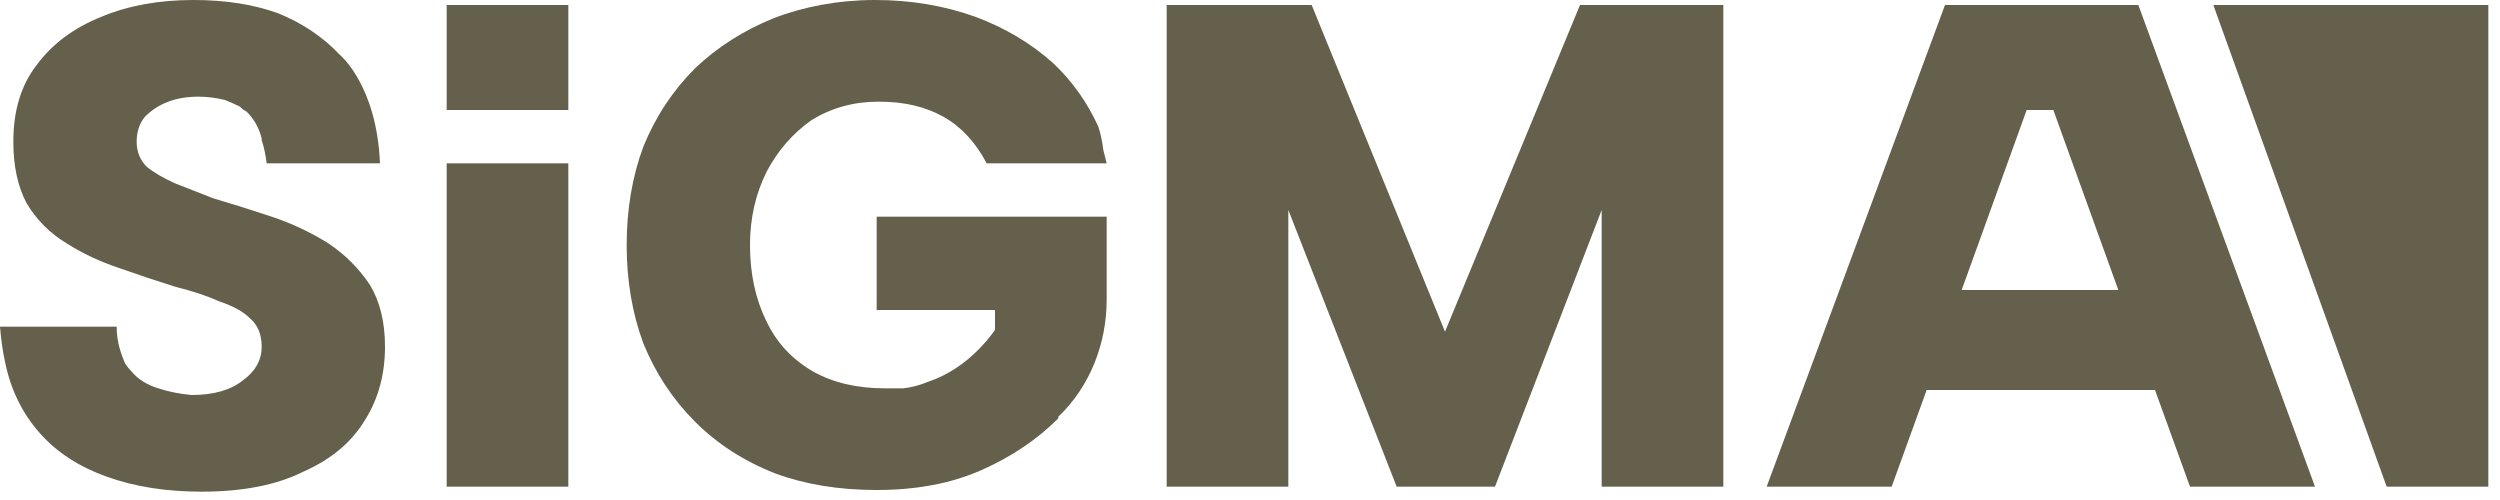 <?xml version="1.0" encoding="UTF-8"?> <svg xmlns="http://www.w3.org/2000/svg" width="150" height="30" viewBox="0 0 150 30" fill="none"><g clip-path="url(#clip0_562_5304)"><path d="M86.7 19.9L78.7 0.3H70V29.2H77.3V12.6L83.8 29.2H89.7L96.1 12.6V29.2H103.4V0.3H94.8L86.7 19.9Z" fill="#65604C"></path><path fill-rule="evenodd" clip-rule="evenodd" d="M128.3 0.3L138.9 29.2H131.4L129.3 23.4H115.6L113.5 29.2H106L116.7 0.3H128.3ZM127.1 17.4L123.2 6.6H121.6L117.7 17.4H127.1ZM19.7 14.6C18.633 13.933 17.5 13.4 16.3 13C15.1 12.6 13.933 12.233 12.8 11.9C11.933 11.567 11.167 11.267 10.5 11C9.767 10.667 9.2 10.333 8.8 10C8.4 9.6 8.2 9.1 8.2 8.5C8.2 7.9 8.367 7.4 8.7 7C9.1 6.6 9.567 6.3 10.1 6.1C10.633 5.9 11.233 5.8 11.9 5.8C12.433 5.8 12.967 5.867 13.5 6C13.833 6.133 14.133 6.267 14.4 6.4L14.5 6.5C14.567 6.567 14.667 6.633 14.8 6.7C15.1 7 15.5 7.5 15.7 8.3V8.4C15.833 8.8 15.933 9.267 16 9.8H22.8C22.6 5.1 20.4 3.3 20.4 3.3C19.4 2.233 18.167 1.4 16.7 0.8C15.233 0.267 13.533 0 11.6 0C9.533 0 7.7 0.333 6.1 1C4.433 1.667 3.133 2.633 2.2 3.9C1.267 5.1 0.8 6.633 0.8 8.5C0.8 9.967 1.067 11.2 1.6 12.2C2.2 13.2 3 14 4 14.6C4.933 15.2 6 15.7 7.2 16.1C8.333 16.5 9.433 16.867 10.5 17.2C11.567 17.467 12.467 17.767 13.2 18.1C14 18.367 14.6 18.7 15 19.1C15.467 19.5 15.7 20.067 15.7 20.8C15.7 21.6 15.333 22.267 14.6 22.8C13.867 23.4 12.833 23.7 11.5 23.7C10.767 23.633 10.1 23.5 9.5 23.3C8.833 23.1 8.3 22.767 7.9 22.3C7.767 22.167 7.633 22 7.5 21.8C7.3 21.3 7 20.6 7 19.6H0C0.067 20.4 0.167 21.1 0.3 21.7C0.633 23.367 1.333 24.8 2.4 26C3.4 27.133 4.733 28 6.4 28.6C8.067 29.2 9.967 29.5 12.1 29.5C14.567 29.5 16.6 29.1 18.2 28.3C19.867 27.567 21.1 26.533 21.9 25.2C22.7 23.933 23.1 22.467 23.1 20.8C23.1 19.333 22.8 18.1 22.2 17.1C21.533 16.1 20.7 15.267 19.7 14.6Z" fill="#65604C"></path><path d="M48.7 7.2C49.9 6.467 51.233 6.1 52.7 6.1C54.3 6.1 55.5 6.4 56.6 7C57.666 7.6 58.533 8.533 59.2 9.8H66.4L66.2 9C66.133 8.467 66.033 8 65.9 7.6C65.233 6.133 64.333 4.867 63.2 3.8C61.867 2.6 60.3 1.667 58.5 1C56.633 0.333 54.633 0 52.5 0C50.3 0 48.2 0.4 46.4 1.1C44.6 1.833 43.033 2.833 41.7 4.1C40.367 5.433 39.333 7 38.6 8.8C37.933 10.6 37.6 12.567 37.6 14.7C37.6 16.833 37.933 18.8 38.6 20.6C39.333 22.4 40.367 23.967 41.7 25.3C43.033 26.633 44.633 27.667 46.5 28.4C48.3 29.067 50.333 29.4 52.6 29.4C55 29.4 57.1 29 58.9 28.2C60.7 27.4 62.233 26.367 63.5 25.1V25C65.4 23.2 66.4 20.6 66.4 18V13H52.6V18.6H59.7V19.8C58.4 21.6 56.9 22.5 55.7 22.9C55.233 23.1 54.733 23.233 54.2 23.3H53.1C51.433 23.3 50 22.967 48.8 22.3C47.533 21.567 46.6 20.567 46 19.3C45.333 17.967 45 16.433 45 14.7C45 13.1 45.333 11.633 46 10.3C46.666 9.033 47.566 8 48.7 7.2ZM34.1 0.3V6.6H26.8V0.3H34.1ZM34.1 9.8V29.2H26.8V9.8H34.1Z" fill="#65604C"></path><path d="M132.8 0.3L143.2 29.2H149.3V0.3H132.8Z" fill="#65604C"></path></g><defs><clipPath id="clip0_562_5304"><rect width="150" height="30" fill="white"></rect></clipPath></defs></svg> 